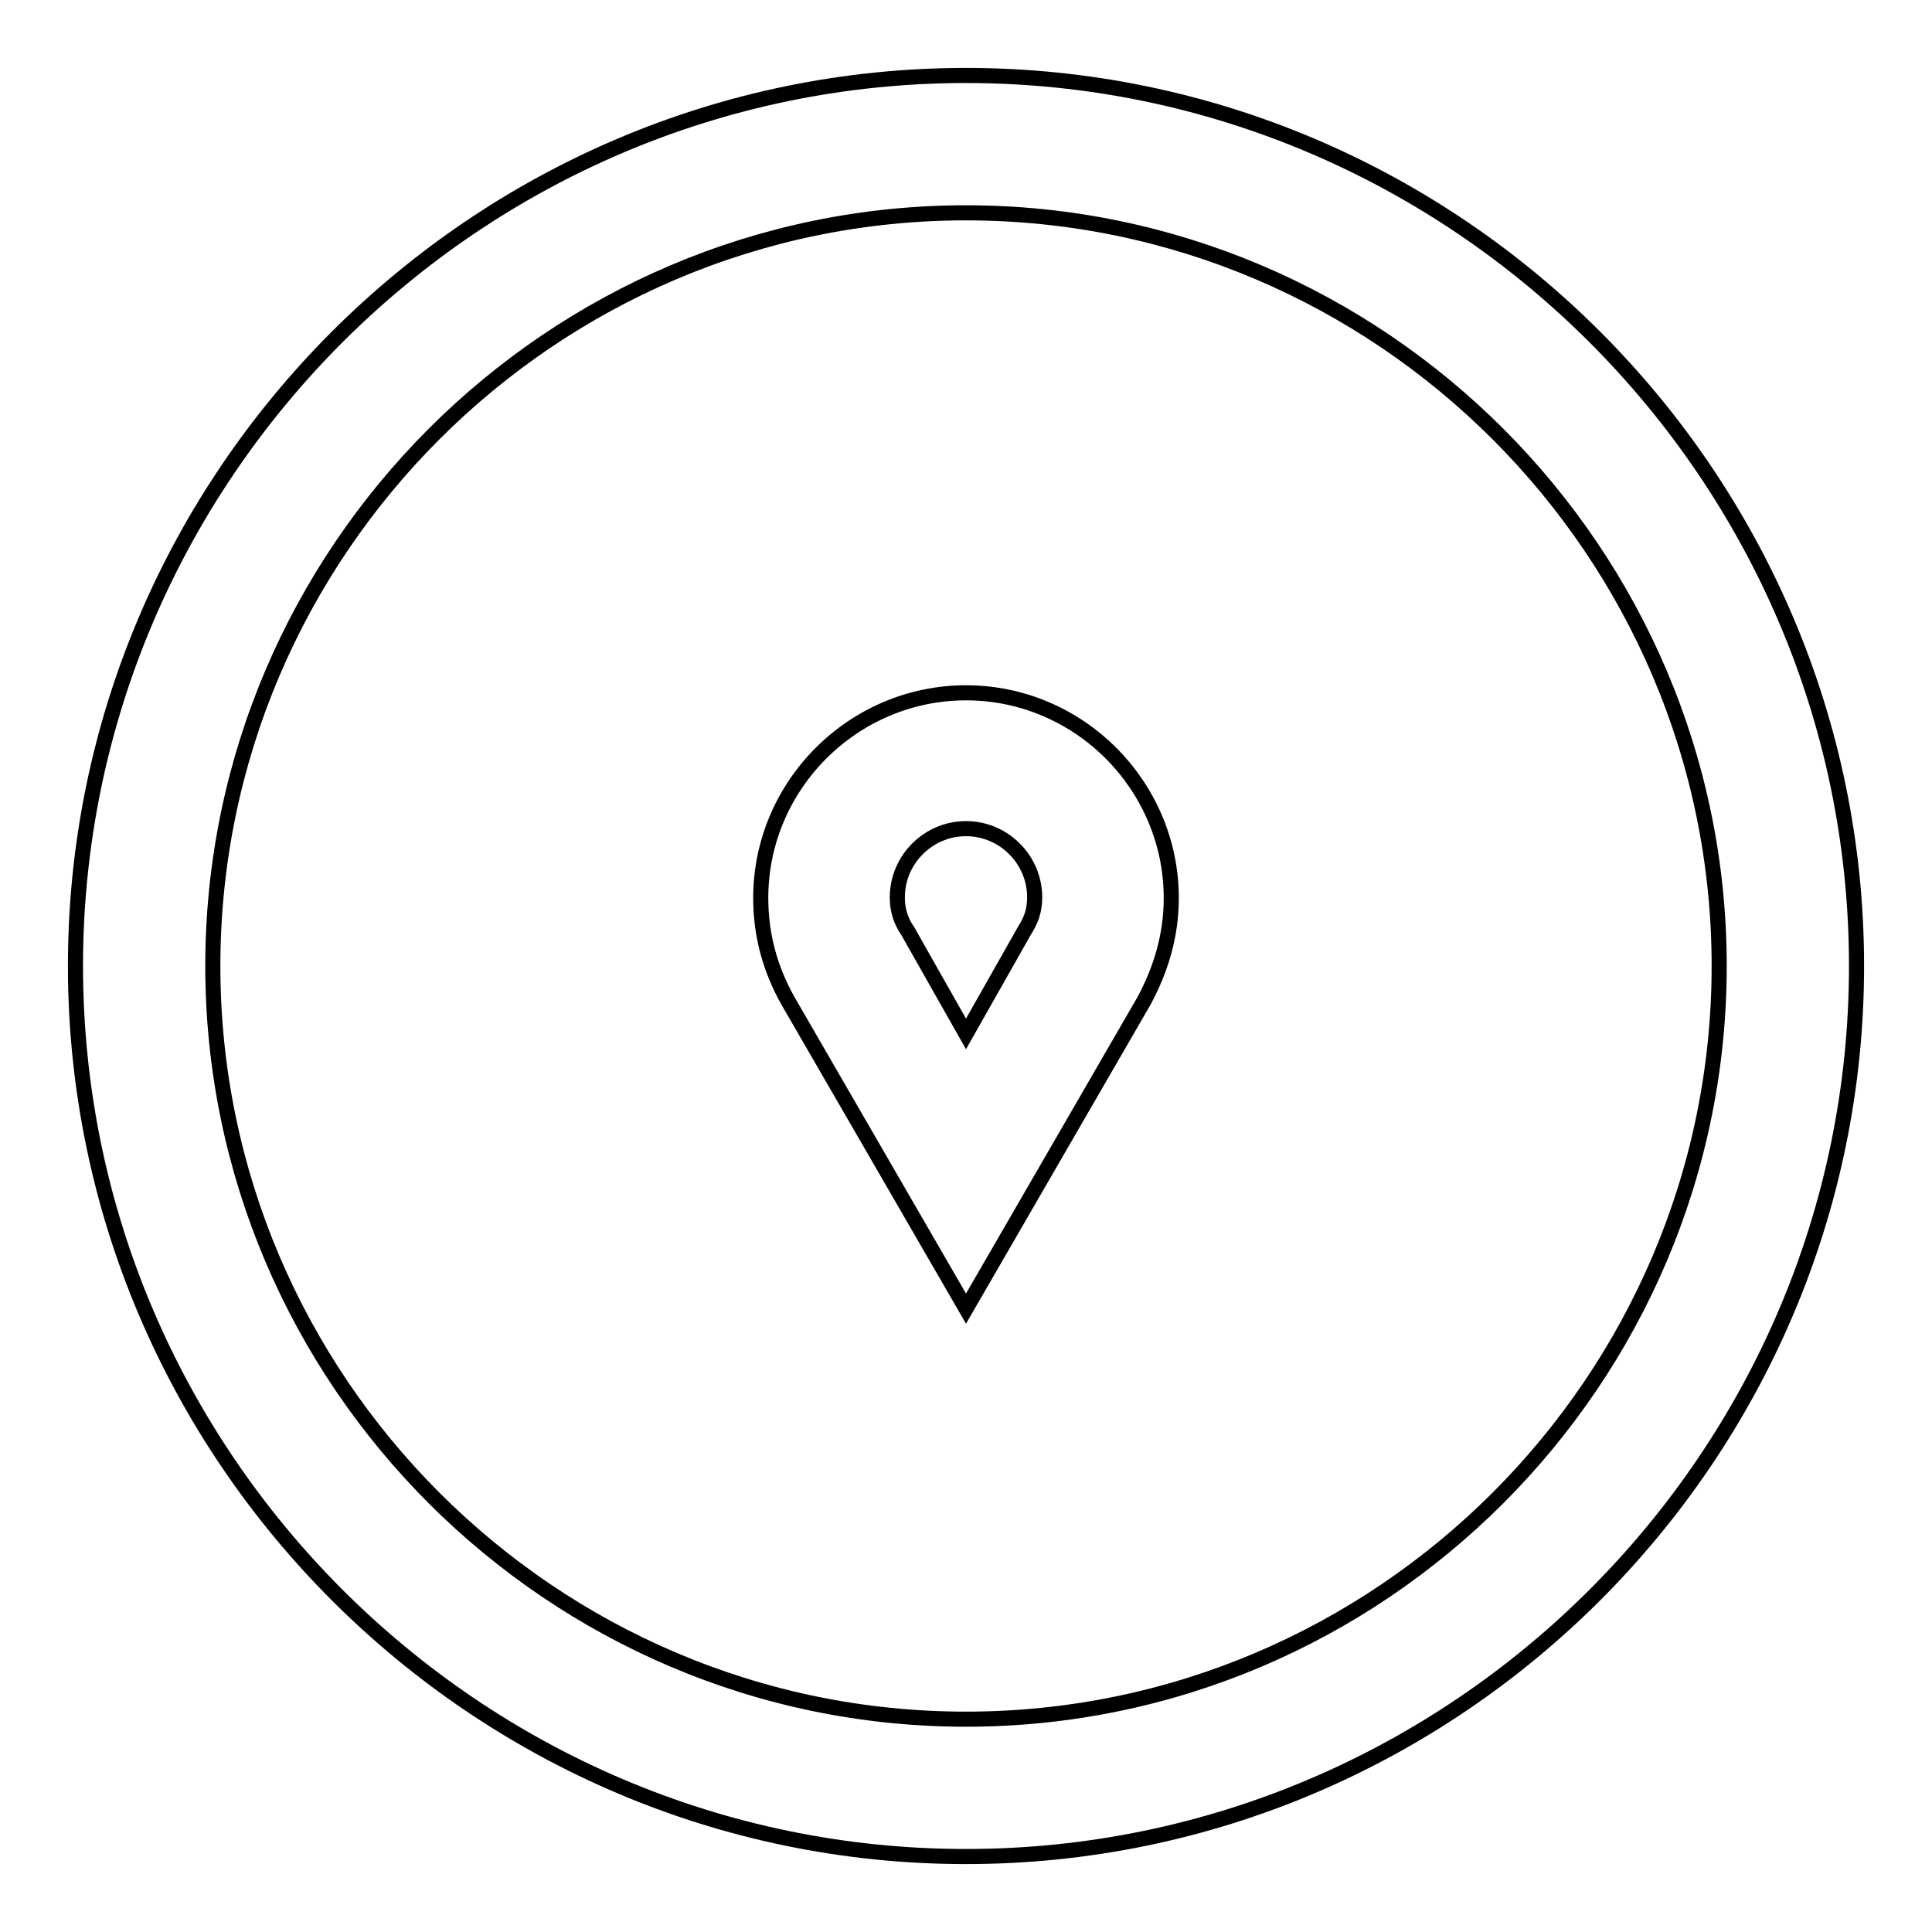 <?xml version="1.0" encoding="utf-8"?>
<!-- Svg Vector Icons : http://www.onlinewebfonts.com/icon -->
<!DOCTYPE svg PUBLIC "-//W3C//DTD SVG 1.1//EN" "http://www.w3.org/Graphics/SVG/1.1/DTD/svg11.dtd">
<svg version="1.1" xmlns="http://www.w3.org/2000/svg" xmlns:xlink="http://www.w3.org/1999/xlink" x="0px" y="0px" viewBox="0 0 256 256" enable-background="new 0 0 256 256" xml:space="preserve">
<g> <path stroke-width="2" fill-opacity="0" stroke="#000000"  d="M128,246c-64.9,0-118-53.1-118-118S63.1,10,128,10s118,53.1,118,118S192.9,246,128,246z M128,28.2 c-54.9,0-99.8,44.9-99.8,99.8c0,54.9,44.9,99.8,99.8,99.8c54.9,0,99.8-44.9,99.8-99.8C227.8,73.1,182.9,28.2,128,28.2z M128,173.4 l-23.6-40.8c-2.3-4.1-3.6-8.6-3.6-13.6c0-15,12.3-27.2,27.2-27.2c15,0,27.2,12.3,27.2,27.2c0,5-1.4,9.5-3.6,13.6L128,173.4z  M128,109.8c-5,0-9.1,4.1-9.1,9.1c0,1.8,0.5,3.2,1.4,4.5l7.7,13.6l7.7-13.6c0.9-1.4,1.4-2.7,1.4-4.5 C137.1,113.9,133,109.8,128,109.8z"/></g>
</svg>